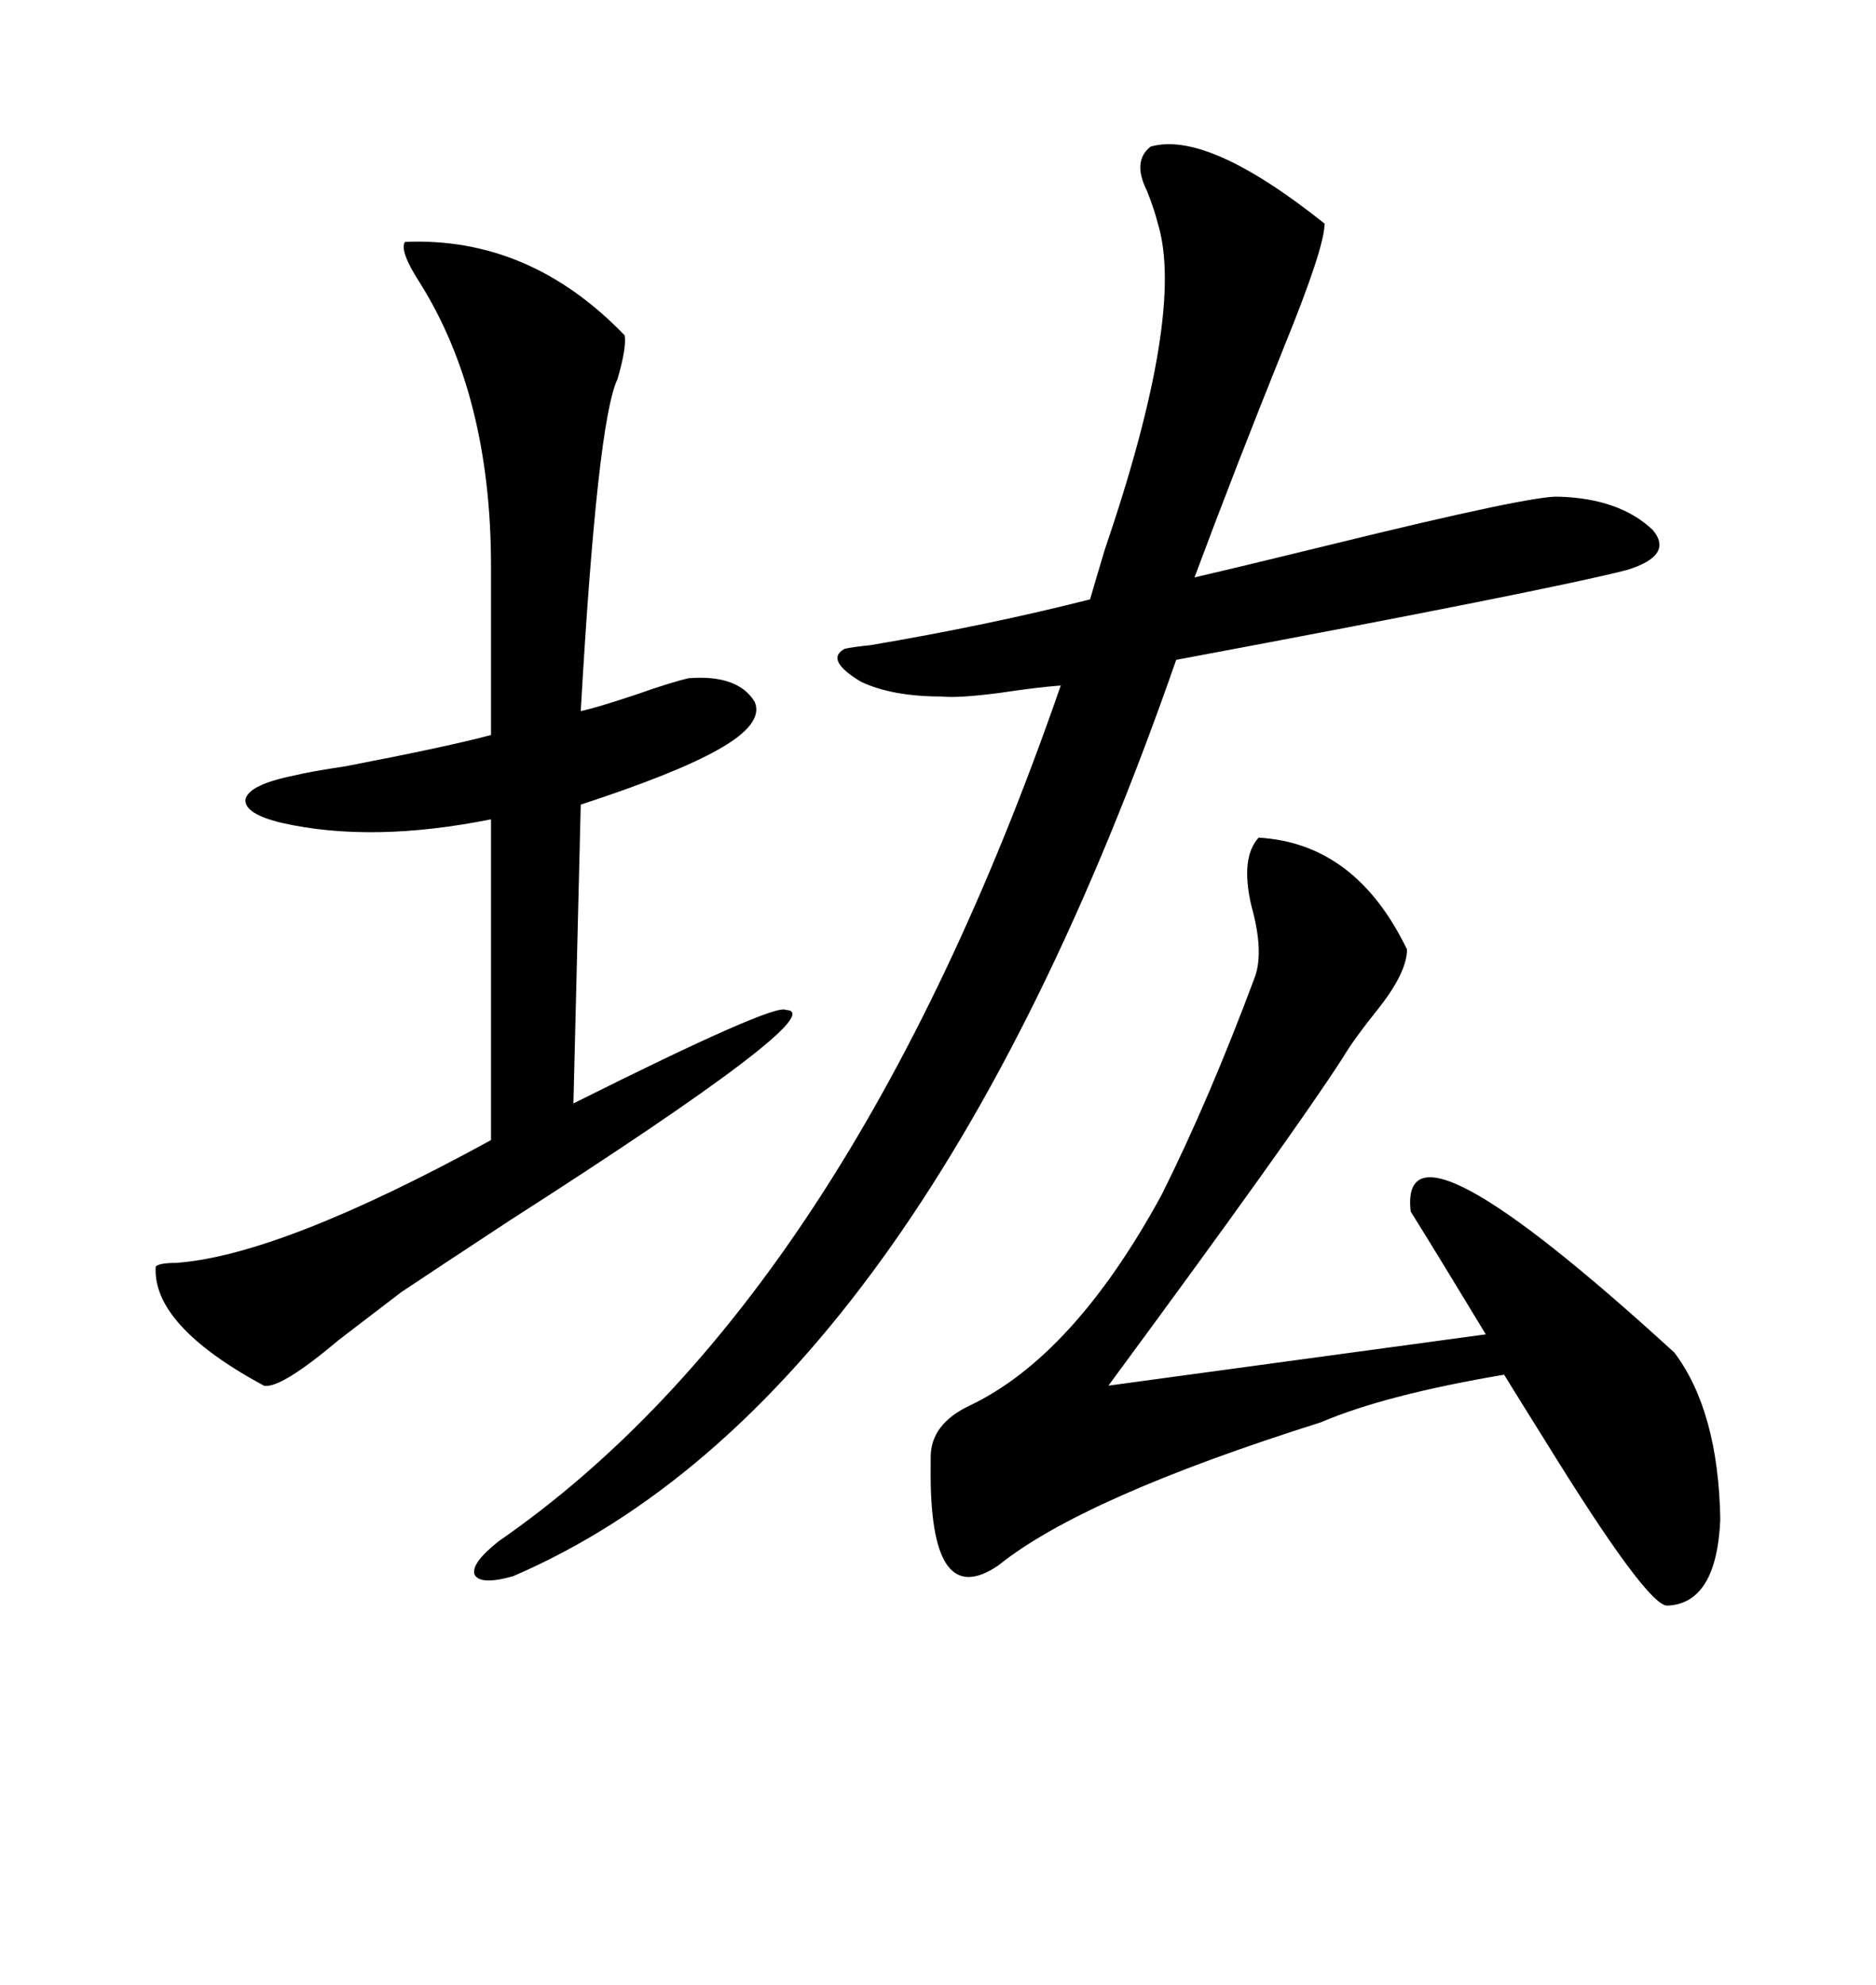 <svg xmlns="http://www.w3.org/2000/svg" xmlns:xlink="http://www.w3.org/1999/xlink" width="300" height="317.285"><path d="M183.98 23.44L183.98 23.44Q193.07 20.80 211.82 35.74L211.82 35.74Q211.82 39.55 205.37 55.37L205.37 55.37Q197.46 75 191.02 92.29L191.02 92.29Q198.63 90.53 212.99 87.01L212.99 87.01Q245.21 79.10 249.32 79.39L249.32 79.39Q258.98 79.69 264.26 84.67L264.26 84.67Q267.77 88.77 260.16 91.11L260.16 91.11Q247.56 94.34 188.09 105.47L188.09 105.47Q146.78 224.12 82.03 251.95L82.03 251.95Q76.76 253.42 75.88 251.66L75.88 251.66Q75.29 249.90 79.69 246.39L79.69 246.39Q135.64 207.71 169.63 109.57L169.63 109.57Q165.82 109.86 159.96 110.74L159.96 110.74Q153.22 111.62 150.59 111.33L150.59 111.33Q142.68 111.33 137.70 108.98L137.70 108.98Q131.84 105.47 135.06 103.71L135.06 103.71Q136.23 103.42 139.16 103.13L139.16 103.13Q158.20 99.90 174.32 95.80L174.32 95.80Q174.90 93.75 176.66 87.89L176.66 87.89Q189.55 50.10 185.16 35.74L185.16 35.74Q184.57 33.40 183.40 30.47L183.40 30.47Q181.05 25.78 183.98 23.44ZM64.75 38.67L64.75 38.67Q84.67 37.79 99.90 53.61L99.90 53.61Q100.20 55.66 98.73 60.64L98.73 60.64Q95.51 67.38 92.87 113.67L92.87 113.67Q95.51 113.09 101.66 111.04L101.66 111.04Q107.52 108.98 110.16 108.40L110.16 108.40Q118.07 107.81 120.70 112.21L120.70 112.21Q122.17 115.72 114.84 119.82L114.84 119.82Q108.11 123.63 92.87 128.61L92.87 128.61L91.70 176.37Q123.93 160.25 125.68 161.43L125.68 161.43Q133.59 161.72 81.45 195.12L81.45 195.12Q70.31 202.44 64.16 206.54L64.16 206.54Q60.35 209.47 54.20 214.16L54.20 214.16Q44.82 222.07 42.19 221.48L42.19 221.48Q24.32 211.82 24.90 202.44L24.90 202.44Q25.49 201.86 28.13 201.86L28.13 201.86Q44.82 200.68 78.52 182.23L78.52 182.23L78.52 130.96Q59.47 134.77 45.12 131.54L45.12 131.54Q38.96 130.08 39.26 127.73L39.26 127.73Q39.84 125.39 47.17 123.93L47.17 123.93Q49.51 123.34 55.37 122.46L55.37 122.46Q72.07 119.24 78.52 117.48L78.52 117.48L78.52 90.53Q78.52 63.28 67.09 45.12L67.09 45.12Q63.87 40.14 64.75 38.67ZM201.27 133.89L201.27 133.89Q216.80 134.77 225 151.76L225 151.76Q225 155.57 220.02 161.72L220.02 161.72Q216.50 166.11 214.75 169.04L214.75 169.04Q206.84 181.35 177.25 221.48L177.25 221.48L237.60 213.28Q229.98 200.68 225.59 193.65L225.59 193.65Q223.54 175.78 267.77 216.21L267.77 216.21Q274.80 225.59 275.10 242.87L275.10 242.87Q274.51 256.35 266.60 256.64L266.60 256.64Q263.38 256.64 247.27 230.57L247.27 230.57Q242.87 223.54 240.53 219.73L240.53 219.73Q221.48 222.95 211.23 227.34L211.23 227.34Q173.14 239.36 159.67 250.20L159.67 250.20Q148.54 257.81 148.83 234.38L148.83 234.38Q148.83 233.20 148.83 232.91L148.83 232.91Q148.83 227.64 154.98 224.71L154.98 224.71Q171.68 216.80 185.74 191.02L185.74 191.02Q193.36 175.78 200.68 156.15L200.68 156.15Q202.15 152.05 200.10 144.73L200.10 144.73Q198.34 137.11 201.27 133.89Z"/></svg>